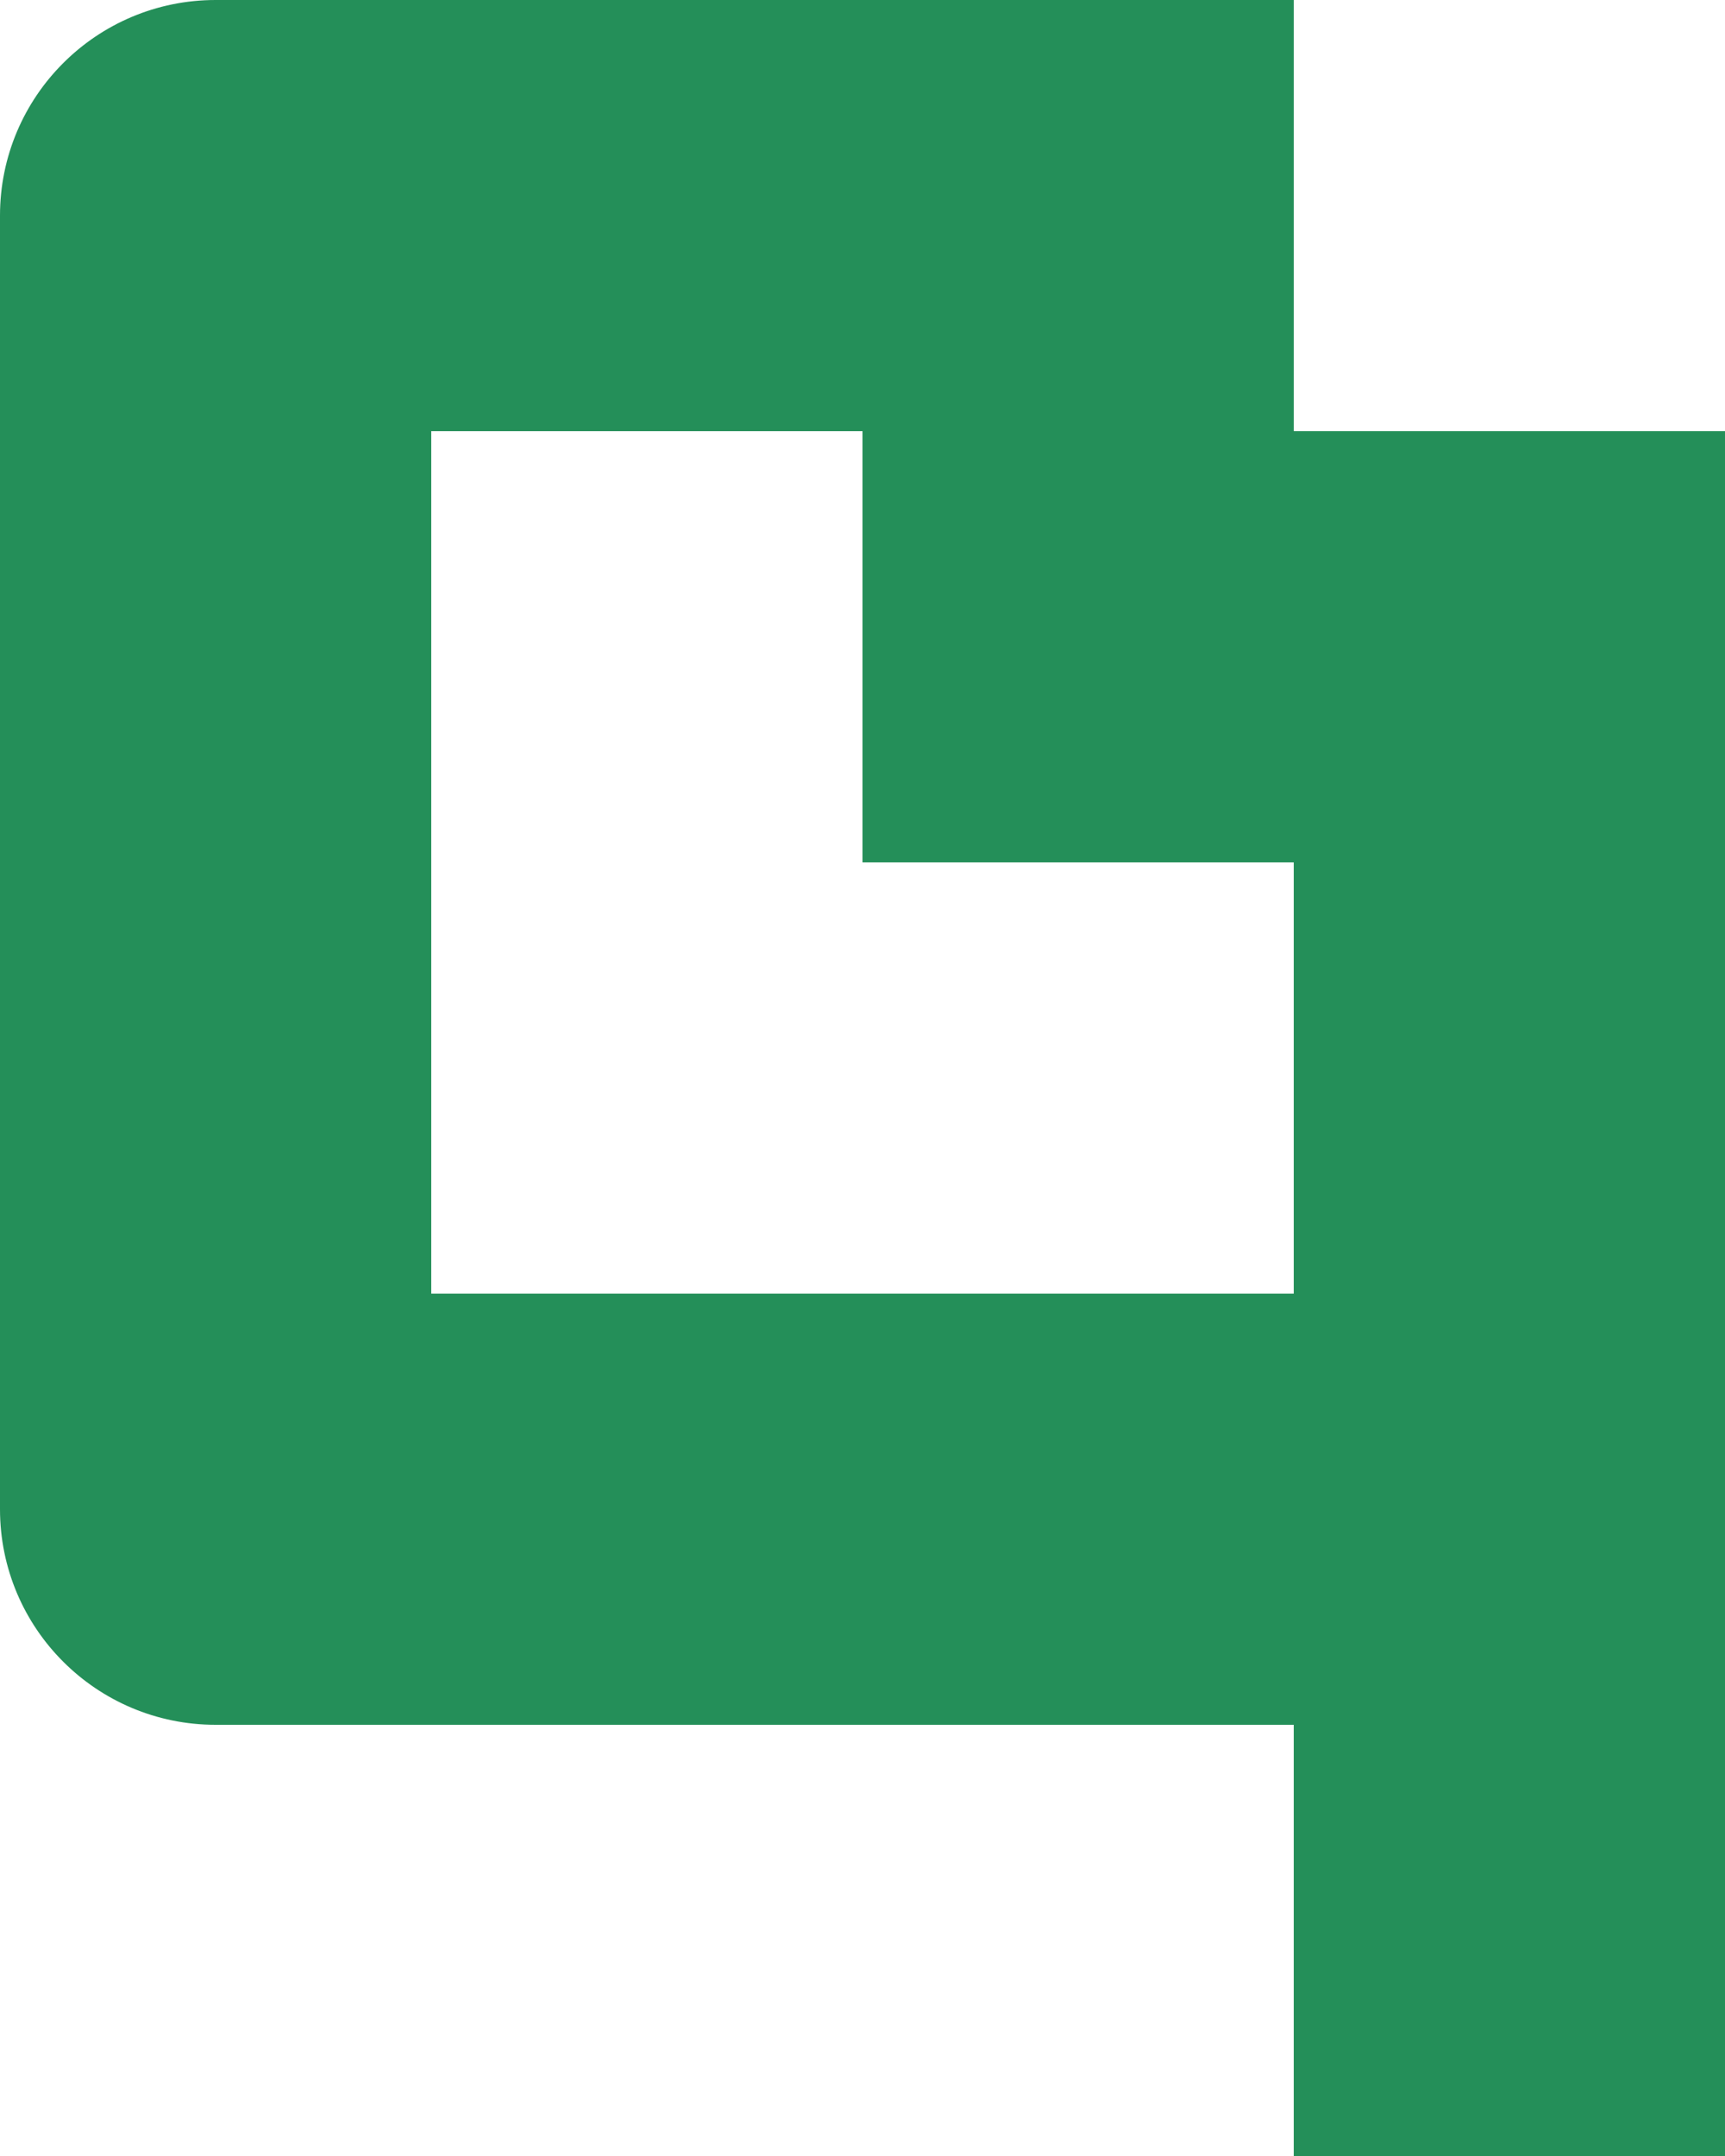 <svg width="252" height="315" viewBox="0 0 252 315" fill="none" xmlns="http://www.w3.org/2000/svg">
<path d="M189 189H252V252H189V189Z" fill="#248F59"/>
<rect x="126" y="189" width="63" height="63" fill="#248F59"/>
<rect x="63" y="189" width="63" height="63" fill="#248F59"/>
<rect x="189" y="126" width="63" height="63" fill="#248F59"/>
<rect x="189" y="63" width="63" height="63" fill="#248F59"/>
<rect x="189" y="252" width="63" height="63" fill="#248F59"/>
<path d="M0 31.5C0 14.103 14.103 0 31.5 0H63V63H0V31.5Z" fill="#248F59"/>
<rect x="63" width="63" height="63" fill="#248F59"/>
<rect x="126" width="63" height="63" fill="#248F59"/>
<rect x="126" y="63" width="63" height="63" fill="#248F59"/>
<rect y="63" width="63" height="63" fill="#248F59"/>
<rect y="126" width="63" height="63" fill="#248F59"/>
<path d="M0 189H63V252H31.5C14.103 252 0 237.897 0 220.5V189Z" fill="#248F59"/>
</svg>
